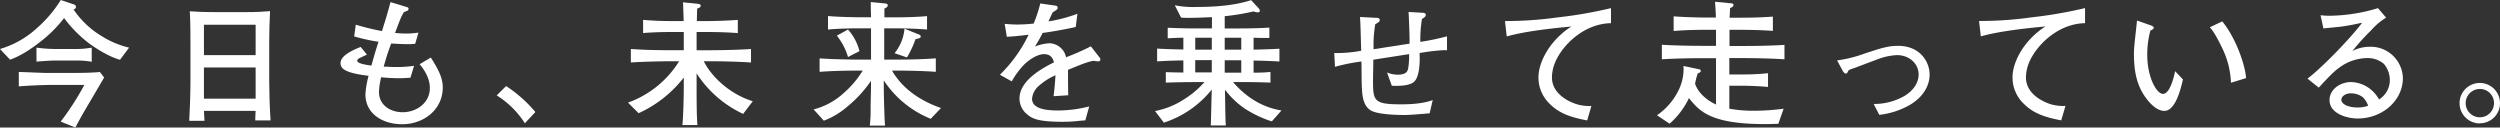 <svg xmlns="http://www.w3.org/2000/svg" viewBox="0 0 755.28 38.52"><rect x="0" y="0" width="755.28" height="38.52" fill="#333333" stroke="none"/><defs><style>.cls-1{fill:#fff;}</style></defs><g id="home_copy" data-name="home_copy"><g id="コンテンツ"><path class="cls-1" d="M36.26,18.05c-3.87-1-8.76-4.48-9.42-5a38.21,38.21,0,0,1-7.48-7.6,38.51,38.51,0,0,1-6.74,6.82c-5,4-8.1,5.22-9.58,5.76L0,14.8A28.19,28.19,0,0,0,11.22,8.43,37.67,37.67,0,0,0,18.37,0l4,1.36a.75.75,0,0,1,.58.7c0,.53-.41.69-.74.78A26.79,26.79,0,0,0,30.87,11,27.19,27.19,0,0,0,39,14.39Zm-7.12,9.33-3.65,6.2c-.95,1.65-1.85,3.29-2.72,4.94l-4.44-1.77a84.77,84.77,0,0,0,7.16-11.1H16c-2.75,0-7.65.21-10.32.45V21.75c1.24,0,7,.28,8.1.28h9.29c1.81,0,5.47-.08,7.11-.28l1.28,1.68C31.08,24.05,29.47,26.84,29.14,27.38Zm-6.45-9.09H16.44c-1.31,0-4.6.25-5.42.33V14.39a44.25,44.25,0,0,0,5.42.41h6.13a26.81,26.81,0,0,0,5.14-.41v4.27A25.5,25.5,0,0,0,22.69,18.29Z"/><path class="cls-1" d="M77.11,36.38c0-1.32.08-1.69.12-2.88H61.61c0,.5.17,2.55.17,3H57.17c.13-2.59.37-7.68.37-11.92V14.18c0-3.41,0-7.36-.2-10.77,1.73.13,4.19.25,8,.25h8.92c4.07,0,4.53-.12,7.32-.29-.16,2.92-.25,6.7-.25,9.66V24.29c0,3.09.17,9.13.42,12.09Zm.12-28.9H61.61v9.17H77.23Zm0,12.91H61.61V29.8H77.23Z"/><path class="cls-1" d="M121.54,37.53c-6.16,0-11.14-3.33-11.14-9a27.6,27.6,0,0,1,.95-5.63c-7.36-.87-8.47-2.26-8.47-3.87,0-2.13,3.29-3.74,6.08-4.85l1.89,2.31c-.24.12-2.5,1.19-2.54,1.23a.88.88,0,0,0-.37.66c0,.9,3.37,1.31,4.27,1.43,1.07-3.82,1.19-4.23,2.14-7.19A55.89,55.89,0,0,1,107,11l.49-3.54a75.41,75.41,0,0,0,7.9,1.93c1.31-4.11,1.43-4.56,2.59-8.75l5,1.52c.37.12.45.29.45.49a.62.62,0,0,1-.45.62c-.16.08-.9.37-1,.45-.82,1.4-1,1.89-2.63,6.25.49,0,1.65.16,3.21.16a23.87,23.87,0,0,0,3.86-.28l-1,3.41c-.57,0-1.11.08-1.89.08-1.52,0-3.61-.08-5.34-.21a69.77,69.77,0,0,0-2.26,7c.74,0,2.34.12,3.78.12a35.91,35.91,0,0,0,5.39-.37l-1.11,3.62c-.79,0-1.65.13-3.29.13a53.58,53.58,0,0,1-5.55-.29,22.43,22.43,0,0,0-.66,4.4c0,4.07,3.49,6.16,7.15,6.16,4.28,0,8.22-2.88,8.22-7.27,0-.78,0-3.58-3.08-7.24l3.37-2c2.76,4.27,3.62,6.58,3.62,9.12C133.67,33.42,127.71,37.53,121.54,37.53Z"/><path class="cls-1" d="M158.57,37.24a27.12,27.12,0,0,0-8.51-8.42L152.9,26a39.74,39.74,0,0,1,8.84,7.85Z"/><path class="cls-1" d="M224.51,34.41a33.62,33.62,0,0,1-14.06-12.25v4.31c0,7.57.12,9.54.24,11.31h-4.52c.25-2.72.41-8.47.41-11.35v-3a36.23,36.23,0,0,1-13.65,10.77L189.73,31A30.16,30.16,0,0,0,205.18,18.5h-2.46c-1.65,0-7.65.08-12.13.37V14.8c4,.29,8.06.37,12.13.37h3.86V9.66h-2.75c-1.28,0-6,0-9.54.33V6c3.17.29,6.33.37,9.54.37h2.71c0-.7-.16-5.3-.2-5.67l4.15.41c.66.08,1.19.12,1.19.62s-.37.57-1.07.9c0,.53-.08,3.12-.08,3.74h2.71c1.52,0,6.33-.08,9.66-.37v4c-3-.25-6.62-.33-9.66-.33h-2.79v5.51h4.23c1.93,0,8-.08,12.21-.37v4.07c-3.86-.25-8.35-.37-12.21-.37h-2.05c1.89,3.9,7.07,9.66,14.79,12.08Z"/><path class="cls-1" d="M281.19,35.89A30.7,30.7,0,0,1,267,24.29v1.4c0,2.47.17,9.74.37,12.25h-4.6a37.61,37.61,0,0,0,.25-5.14c0-1.07.12-5.87.12-6.86V24.42A36.68,36.68,0,0,1,256,32.19a23.43,23.43,0,0,1-7.11,4.27l-3.09-3.41a21.27,21.27,0,0,0,9.09-4.93,29.41,29.41,0,0,0,5.75-6.79h-1.44c-3.86,0-7.72.09-11.59.37V17.64c4,.28,9.83.37,11.59.37h3.95V12.09c0-.58,0-3.05,0-3.54h-3c-3.33,0-6.66.08-10,.37V4.85c3.45.29,8.47.37,10,.37h3c-.08-3-.08-3.29-.08-4.6L267,1c.7.08,1.19.08,1.19.61s-.24.54-1,1c0,.62,0,.82,0,2.63H270c3.37,0,6.74-.08,10.07-.37V8.92c-4.35-.37-9.7-.37-10.07-.37h-2.87c0,2.8,0,3.08,0,3.62V18H271c3.9,0,7.81-.09,11.72-.37V21.7c-5-.37-11.27-.37-11.72-.37h-1.52c3.33,5.72,8.75,9.17,14.8,11.31Zm-25-18.67a18.9,18.9,0,0,0-3.37-6.45l3.37-1.85a15.25,15.25,0,0,1,3.46,6.54Zm20.39-5.38A29.11,29.11,0,0,1,274,17.35l-3.74-1.28a13.64,13.64,0,0,0,3-7.4l4.11,1.65c.49.2.78.29.78.7S278,11.55,276.58,11.84Z"/><path class="cls-1" d="M331.78,18.54c-.2,0-1.11-.12-1.56-.17-2.18.54-2.38.62-7.56,2.72,0,1.19,0,6.62.08,7.69l-4.44.28c.16-1.31.41-3.33.57-6.33a18.54,18.54,0,0,0-5.42,3.58,5.71,5.71,0,0,0-1.65,3.53c0,3.17,4.57,3.54,7.94,3.54a38.25,38.25,0,0,0,9.33-1.23l-1.19,4.23c-.33,0-.62,0-3,.25-.95.08-2.1.16-3.87.16-7.52,0-9.25-1-10.77-2.3A6.19,6.19,0,0,1,308,29.76c0-5.34,6.66-9.08,10.44-10.93-.37-1.07-.86-2.47-3-2.47s-4.56,1.77-5.88,3a24.08,24.08,0,0,0-3.9,5.22l-3.58-2a42.87,42.87,0,0,0,8.68-12.09c-2.88.33-4.12.5-6.58.62l-.66-3.9c1.11.08,2.22.2,3.86.2a45.75,45.75,0,0,0,4.9-.29,40.81,40.81,0,0,0,2-6.08l4.56.66c.37,0,.7.24.7.66s-.08.49-1.52,1.39c-.66,1.36-.82,1.77-1.27,2.72a45.67,45.67,0,0,0,8.75-2.31L325,8.14c-2.3.57-7.44,1.48-10,1.81a45.11,45.11,0,0,1-2.34,4.11,14.39,14.39,0,0,1,4.4-1,5.35,5.35,0,0,1,4.64,3.08,6.72,6.72,0,0,1,.37,1.16A73.73,73.73,0,0,0,329.56,14l2.67,3.41a.86.86,0,0,1,.21.57A.59.59,0,0,1,331.78,18.54Z"/><path class="cls-1" d="M384.23,36.67A33.32,33.32,0,0,1,376,32.76a25.63,25.63,0,0,1-5.92-5.67c.12,7.77.12,8.59.24,10.81h-4.52c.08-2.1.21-8.43.29-10.85a30.52,30.52,0,0,1-14.47,10l-2.67-3.5a24.67,24.67,0,0,0,9-3.7,27,27,0,0,0,5.92-5.05h-2c-4.44,0-7,.08-9.66.16V21.79c1.89.08,2.22.08,5.3.12V18.25c-4.65.08-6.45.21-7.93.29V14.68c2.3.12,2.83.16,7.93.28V11.39c-.78,0-3.49.08-4.73.2V8.39c3,.12,5.35.2,9,.2h4.36V5.18c-4.93.21-5.51.21-7.07.21-1,0-1.64,0-2.26-.09l-1.89-3.7a29.45,29.45,0,0,0,6.86.5c7,0,12.38-.78,16.2-2.06l2.34,2.55a1,1,0,0,1,.29.7c0,.37-.37.45-.58.45a4.45,4.45,0,0,1-1.31-.29A68.09,68.09,0,0,1,370,4.89v3.7h4.81c3.58,0,6.62-.12,8.68-.25v3.13c-1.61,0-3.21,0-4.77-.08V15c4.85-.12,5.38-.16,7.81-.28v3.86c-1.93-.12-3.95-.21-7.81-.29v3.66c3.08,0,3.41-.08,5.1-.21v3.21c-3.17-.12-6.33-.16-9.5-.16h-1.81c6,6.94,12.13,8.14,14.64,8.59ZM366.1,11.39h-5V15h5Zm0,6.78h-4.19c-.62,0-.66,0-.82,0v3.7h5ZM375,11.39h-5V15h5Zm0,6.82a6.84,6.84,0,0,0-.86,0H370v3.74h5Z"/><path class="cls-1" d="M435.94,15.17a58.46,58.46,0,0,0-7.07.86c.16,3.33-.13,7.07-1.53,8.55s-5.26,1.4-6.86,1.32l-1.44-4a8.4,8.4,0,0,0,3.17.66c2.79,0,3-1.11,3.2-1.81a21.35,21.35,0,0,0,.29-4.4l-10.81,1.69c0,2.22-.08,4.48-.08,6.74,0,5.67.45,6.74,8.26,6.74,1.73,0,6.33,0,9.78-1.28l-.94,4c-5.14.41-6.21.5-7.94.5-.41,0-6.24,0-9-1-3.25-1.11-3.41-5-3.54-7.44-.08-1.23-.08-6.62-.12-7.73a58.87,58.87,0,0,0-8,1.61l-.21-4.16a39.76,39.76,0,0,0,8.14-.69c-.08-1.61-.21-8.76-.37-10.2l4.69.25c.69,0,1.27.08,1.27.65s-.45.74-1.36,1.32a38.26,38.26,0,0,0-.49,7.52l10.85-1.68c.08-1.77-.2-8.35-.29-9.58l4.2.25c.37,0,1,.08,1,.57s-.16.7-1.15,1.32a38.27,38.27,0,0,0-.49,6.9,73,73,0,0,0,8.06-1.68v4.23A6.7,6.7,0,0,0,435.94,15.17Z"/><path class="cls-1" d="M469.8,18.91a12.14,12.14,0,0,0-.94,4.48c0,4.69,4.6,7.23,7.64,8.14a13.46,13.46,0,0,0,4.28.49l-1.28,4.36c-4.81-.9-8.38-2.06-11.3-5a10.94,10.94,0,0,1-3.41-8c0-3.21,1.56-6.66,3.53-9.37a23.75,23.75,0,0,1,6.41-6c-4.72.45-13.6,1.31-19.52,3l-.54-4.65a112.55,112.55,0,0,0,15.87-1.1,132.11,132.11,0,0,0,16.16-2.8V7C478.35,7.15,471.86,13.85,469.8,18.91Z"/><path class="cls-1" d="M526.69,17.55h-4.24v4.94h4a70.21,70.21,0,0,0,7.69-.37v4.15c-2.92-.29-6.54-.37-7.69-.37h-4v6.94a41.62,41.62,0,0,0,7.65.62,69.5,69.5,0,0,0,8.76-.62l-1.61,4.57c-1.15,0-2.18.08-4,.08-16.61,0-19.9-4-23-7.85a24.08,24.08,0,0,1-5.84,7.73l-3.82-2.55A19.49,19.49,0,0,0,507.24,27a14.36,14.36,0,0,0,1.36-7.07l4.73,1c.16,0,.49.13.49.5s-.33.53-.9.74c-.08.2-.5,1.56-.5,1.64l-.32,1.48c1.23,3.58,4.8,5.59,6.33,6.29v-14h-4.07c-4.11,0-8.18.09-12.29.33V13.52c4.31.29,10.68.33,12.29.33h4.07V9h-2.8c-3.33,0-6.66.08-10,.37V4.93c3.41.29,8.43.37,10,.37h2.75c0-1.48-.12-2.59-.24-4.77L523,1c.25,0,.7.08.7.53s-.33.62-1,.9c-.08.91-.08,1.11-.16,2.92h3c3.33,0,6.74-.08,10.07-.33V9.33C531.21,9,525.83,9,525.5,9h-3v4.89h4.24c4.11,0,8.26-.08,12.37-.33v4.36C534.42,17.59,528.09,17.55,526.69,17.55Z"/><path class="cls-1" d="M577,31.69a23.76,23.76,0,0,1-9.25,3l-1.69-3.28a18.35,18.35,0,0,0,9.58-2.59c1.89-1.2,4-3.37,4-6.33,0-3.13-2.67-5.84-6.58-5.84a18.77,18.77,0,0,0-6.16,1.4c-.95.32-5.55,2.09-6.58,2.46-1.6.54-1.77.58-2,1-.29.62-.33.7-.66.7-.54,0-1-.82-1-.91L555,18.25a40,40,0,0,0,8.38-2.09c4.89-1.61,7-2.31,10.07-2.31,6.58,0,9.5,4.77,9.5,8.64C583,24.29,582.34,28.49,577,31.69Z"/><path class="cls-1" d="M613,18.91a12.14,12.14,0,0,0-.94,4.48c0,4.69,4.6,7.23,7.64,8.14A13.46,13.46,0,0,0,624,32l-1.28,4.36c-4.8-.9-8.38-2.06-11.3-5a10.94,10.94,0,0,1-3.41-8c0-3.21,1.56-6.66,3.53-9.37a23.61,23.61,0,0,1,6.42-6c-4.73.45-13.61,1.31-19.53,3l-.53-4.65a112.51,112.51,0,0,0,15.86-1.1,132.11,132.11,0,0,0,16.16-2.8V7C621.59,7.15,615.1,13.85,613,18.91Z"/><path class="cls-1" d="M653.9,33.5c-2.18,0-4-2-4.77-2.88-3.08-3.65-4.44-7.76-4.44-14.34,0-1.6.08-2.34.82-9,0-.17.08-.91.13-1.07l3.74,1.31c.82.29,1.27.45,1.27.87s-.45.57-1,.86a27.81,27.81,0,0,0-.94,7.32c0,6.74,2.79,11.79,4.77,11.79s3.2-4.64,3.65-6.86L659.49,24C658.67,27.71,657,33.5,653.9,33.5ZM674,25a25.79,25.79,0,0,0-2.51-10.19c-2.14-4.48-3.08-5.63-3.86-6.58l3.74-1.77c4.23,5.14,7,13.49,7.19,17.14Z"/><path class="cls-1" d="M712.33,35.8c-3.54,0-8.55-1.6-8.55-5.55,0-3.37,3.37-5.46,6.49-5.46a9.82,9.82,0,0,1,6.33,2.55,10.21,10.21,0,0,1,2.14,2.71A6.94,6.94,0,0,0,722,24.29a7.56,7.56,0,0,0-1.81-5A7.54,7.54,0,0,0,715,17.55a14.38,14.38,0,0,0-8.1,2.76c-1.81,1.27-3.21,2.75-6.37,6.16l-3.41-2.71c4-3,12.66-11.76,16.52-16.9-2.71.58-4,.87-6.82,1.24-.78.08-4.2.41-4.89.49l-.87-4a19.18,19.18,0,0,0,2.72.17,51.78,51.78,0,0,0,14.63-2.3l2.47,2.87a19.43,19.43,0,0,0-4.57,3.87,67.91,67.91,0,0,0-5.63,6.21,11.43,11.43,0,0,1,5.26-1.28,9.71,9.71,0,0,1,10,9.46C725.93,30.38,719.73,35.8,712.33,35.8Zm1.48-6.45a6,6,0,0,0-3.54-1.15c-2,0-2.92,1.15-2.92,1.89,0,1.56,2.47,2.38,4.85,2.38a8.92,8.92,0,0,0,3.25-.53A6.93,6.93,0,0,0,713.81,29.35Z"/><path class="cls-1" d="M749.28,37.28v0a6.11,6.11,0,1,1,6-6.08A6.06,6.06,0,0,1,749.28,37.24Zm0-10.4a4.28,4.28,0,1,0,4.19,4.28A4.24,4.24,0,0,0,749.28,26.88Z"/></g></g></svg>